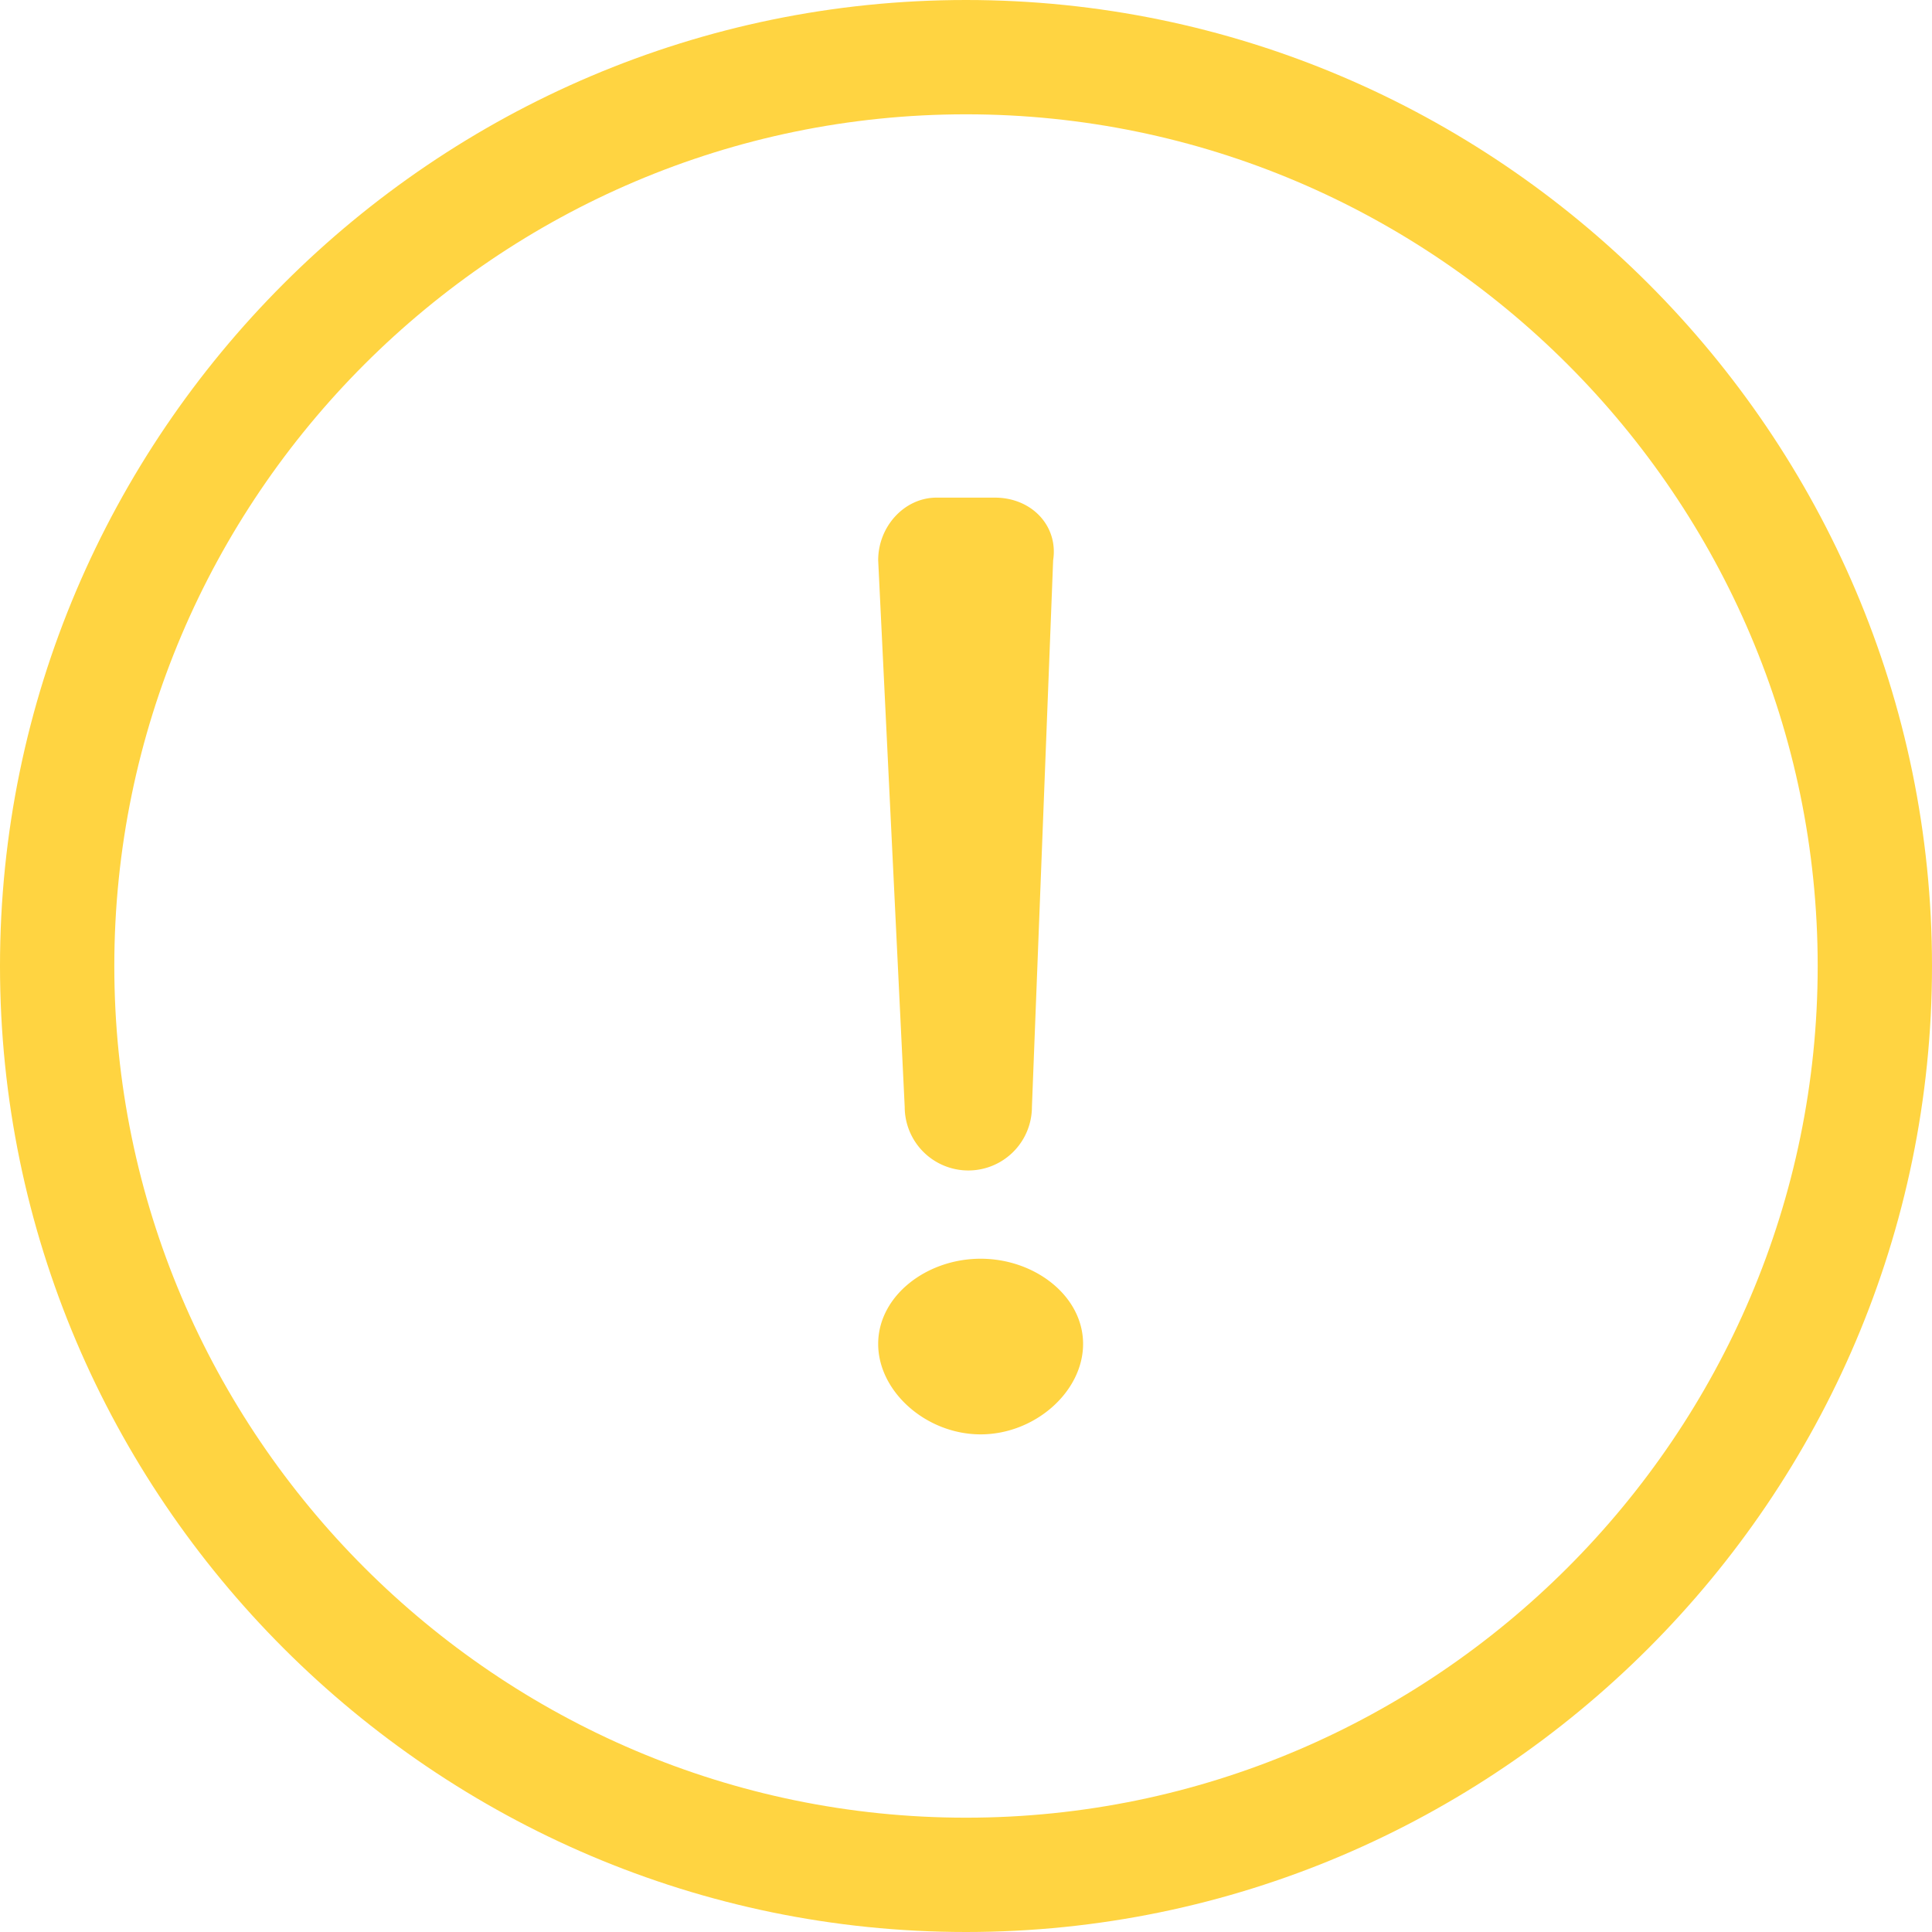 <svg width="66" height="66" viewBox="0 0 66 66" xmlns="http://www.w3.org/2000/svg">
    <g fill="#FFD441" fill-rule="evenodd">
        <path d="M33 0c18.16 0 33 14.84 33 33S51.16 66 33 66 0 51.16 0 33 14.84 0 33 0zm0 3.905C16.988 3.905 3.905 16.988 3.905 33S16.988 62.095 33 62.095 62.095 49.012 62.095 33 49.012 3.905 33 3.905z" fill-rule="nonzero"/>
        <path d="M33.5 43c-1.853 0-3.5 1.273-3.5 2.91 0 1.635 1.647 3.09 3.5 3.09s3.5-1.455 3.5-3.09c0-1.637-1.647-2.91-3.5-2.91zM35.252 37.812l.725-18.672c.181-1.167-.725-2.14-1.992-2.14h-1.993C30.906 17 30 17.973 30 19.14l.906 18.672a2.173 2.173 0 0 0 4.346 0z"/>
    </g>
</svg>
